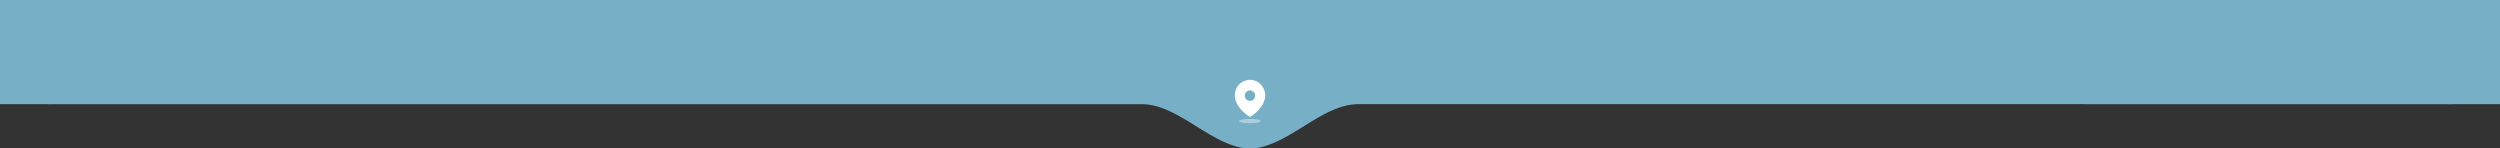 <svg id="Layer_1" data-name="Layer 1" xmlns="http://www.w3.org/2000/svg" viewBox="0 0 1920 114"><rect x="0" y="0" width="1920" height="114" fill="#333333" stroke="none"/><defs><style>.cls-1,.cls-4{fill:#77afc6;}.cls-1,.cls-2{fill-rule:evenodd;}.cls-2,.cls-3{fill:#fff;}.cls-3{isolation:isolate;opacity:0.4;}</style></defs><path class="cls-1" d="M1920,40a40,40,0,0,0-40-40H40a40,40,0,0,0,0,80H876.72c26.55,0,50.09,28,76.11,33.29a36.56,36.56,0,0,0,14.34,0c26-5.26,49.56-33.29,76.11-33.29H1880A40,40,0,0,0,1920,40Z"/><path class="cls-2" d="M954.22,62.89a11.5,11.5,0,0,1,11.72.1,12.21,12.21,0,0,1,5.73,10.45c-.09,4.23-2.41,8.21-5.32,11.29a31.45,31.45,0,0,1-5.6,4.7,2,2,0,0,1-.68.24,1.37,1.37,0,0,1-.65-.2,30.79,30.79,0,0,1-8.07-7.58,15.5,15.5,0,0,1-3-8.67A11.94,11.94,0,0,1,954.22,62.89Zm2.1,12.1a4,4,0,0,0,3.67,2.5,3.93,3.93,0,0,0,2.8-1.17,4.09,4.09,0,0,0-1.28-6.6,3.93,3.93,0,0,0-4.32.87A4.09,4.09,0,0,0,956.32,75Z"/><ellipse class="cls-3" cx="960" cy="93" rx="8.33" ry="1.67"/><rect class="cls-4" x="1880" width="40" height="80"/><rect class="cls-4" width="40" height="80"/></svg>